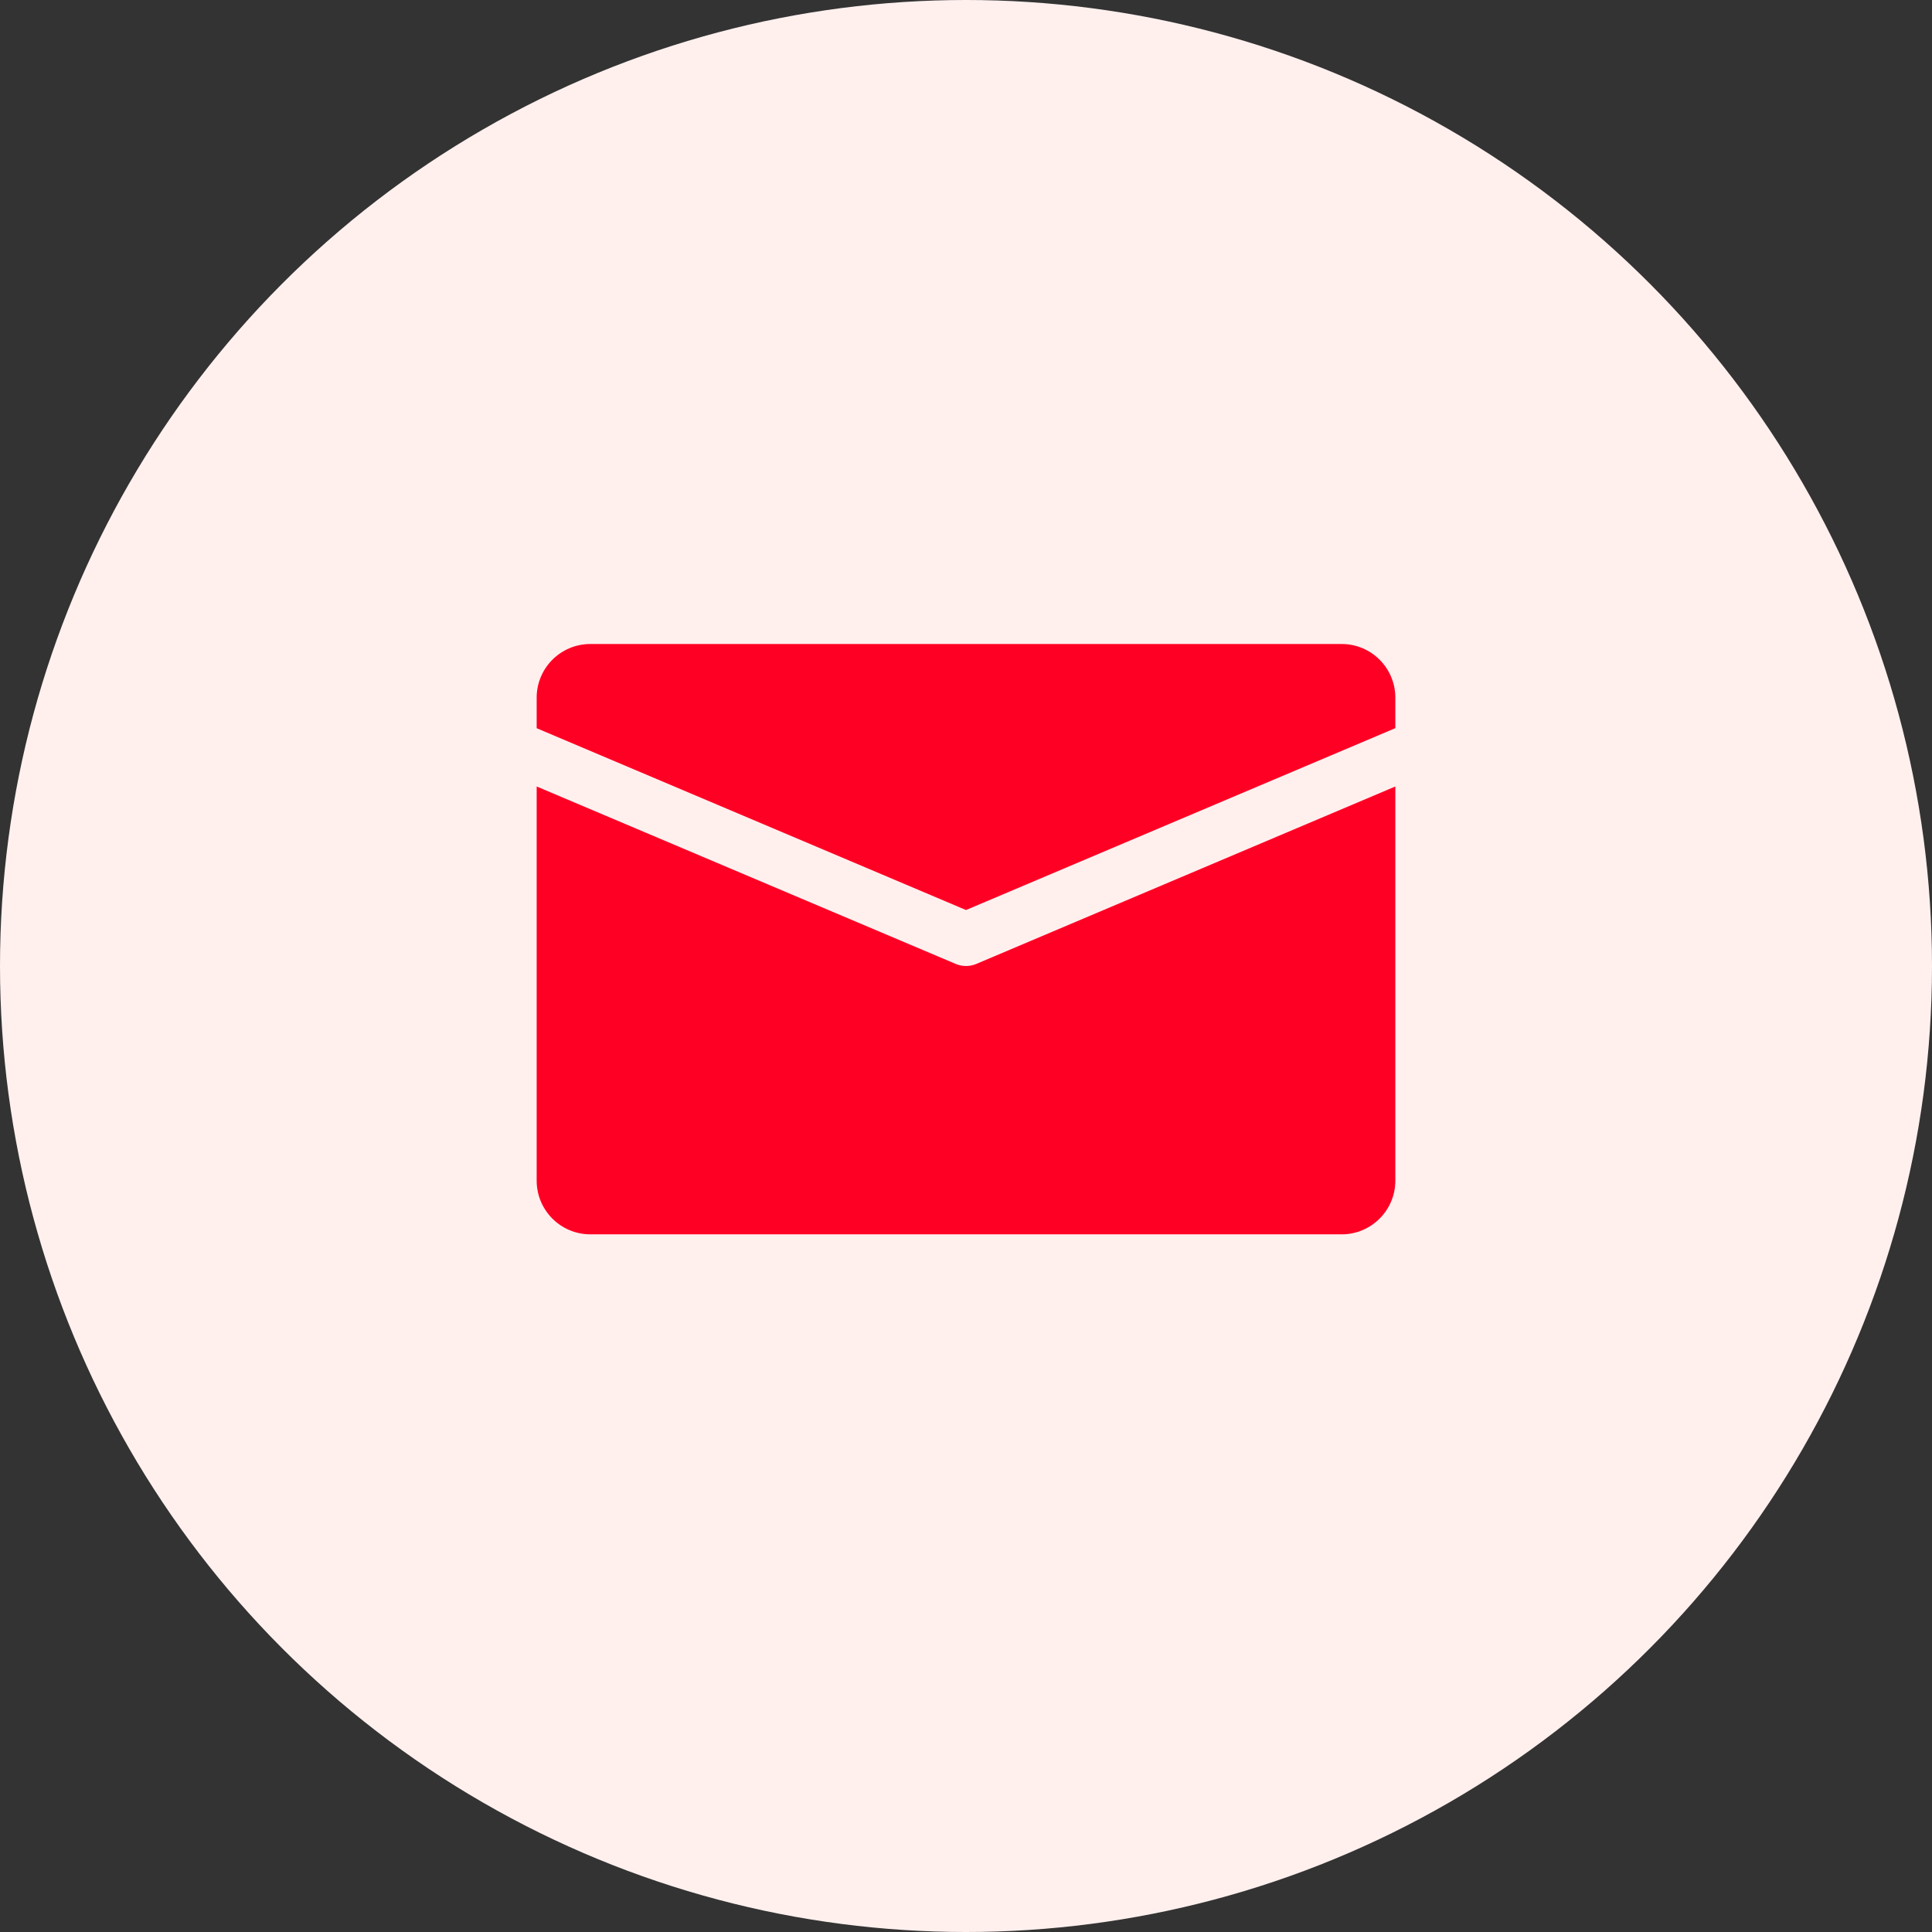 <svg width="36" height="36" viewBox="0 0 36 36" fill="none" xmlns="http://www.w3.org/2000/svg">
  <rect x="0" y="0" width="36" height="36" fill="#333333" stroke="none"/>
  <circle cx="18" cy="18" r="18" fill="#FFF0EE" />
  <path
    d="M25 12H11C10.448 12 10 12.448 10 13V13.569L18 16.957L26 13.568V13C26 12.448 25.552 12 25 12Z"
    fill="#FF0025" />
  <path
    d="M18.195 17.96C18.133 17.987 18.066 18 18 18C17.934 18 17.867 17.987 17.805 17.96L10 14.655V22C10 22.552 10.448 23 11 23H25C25.552 23 26 22.552 26 22V14.655L18.195 17.96Z"
    fill="#FF0025" />
</svg>